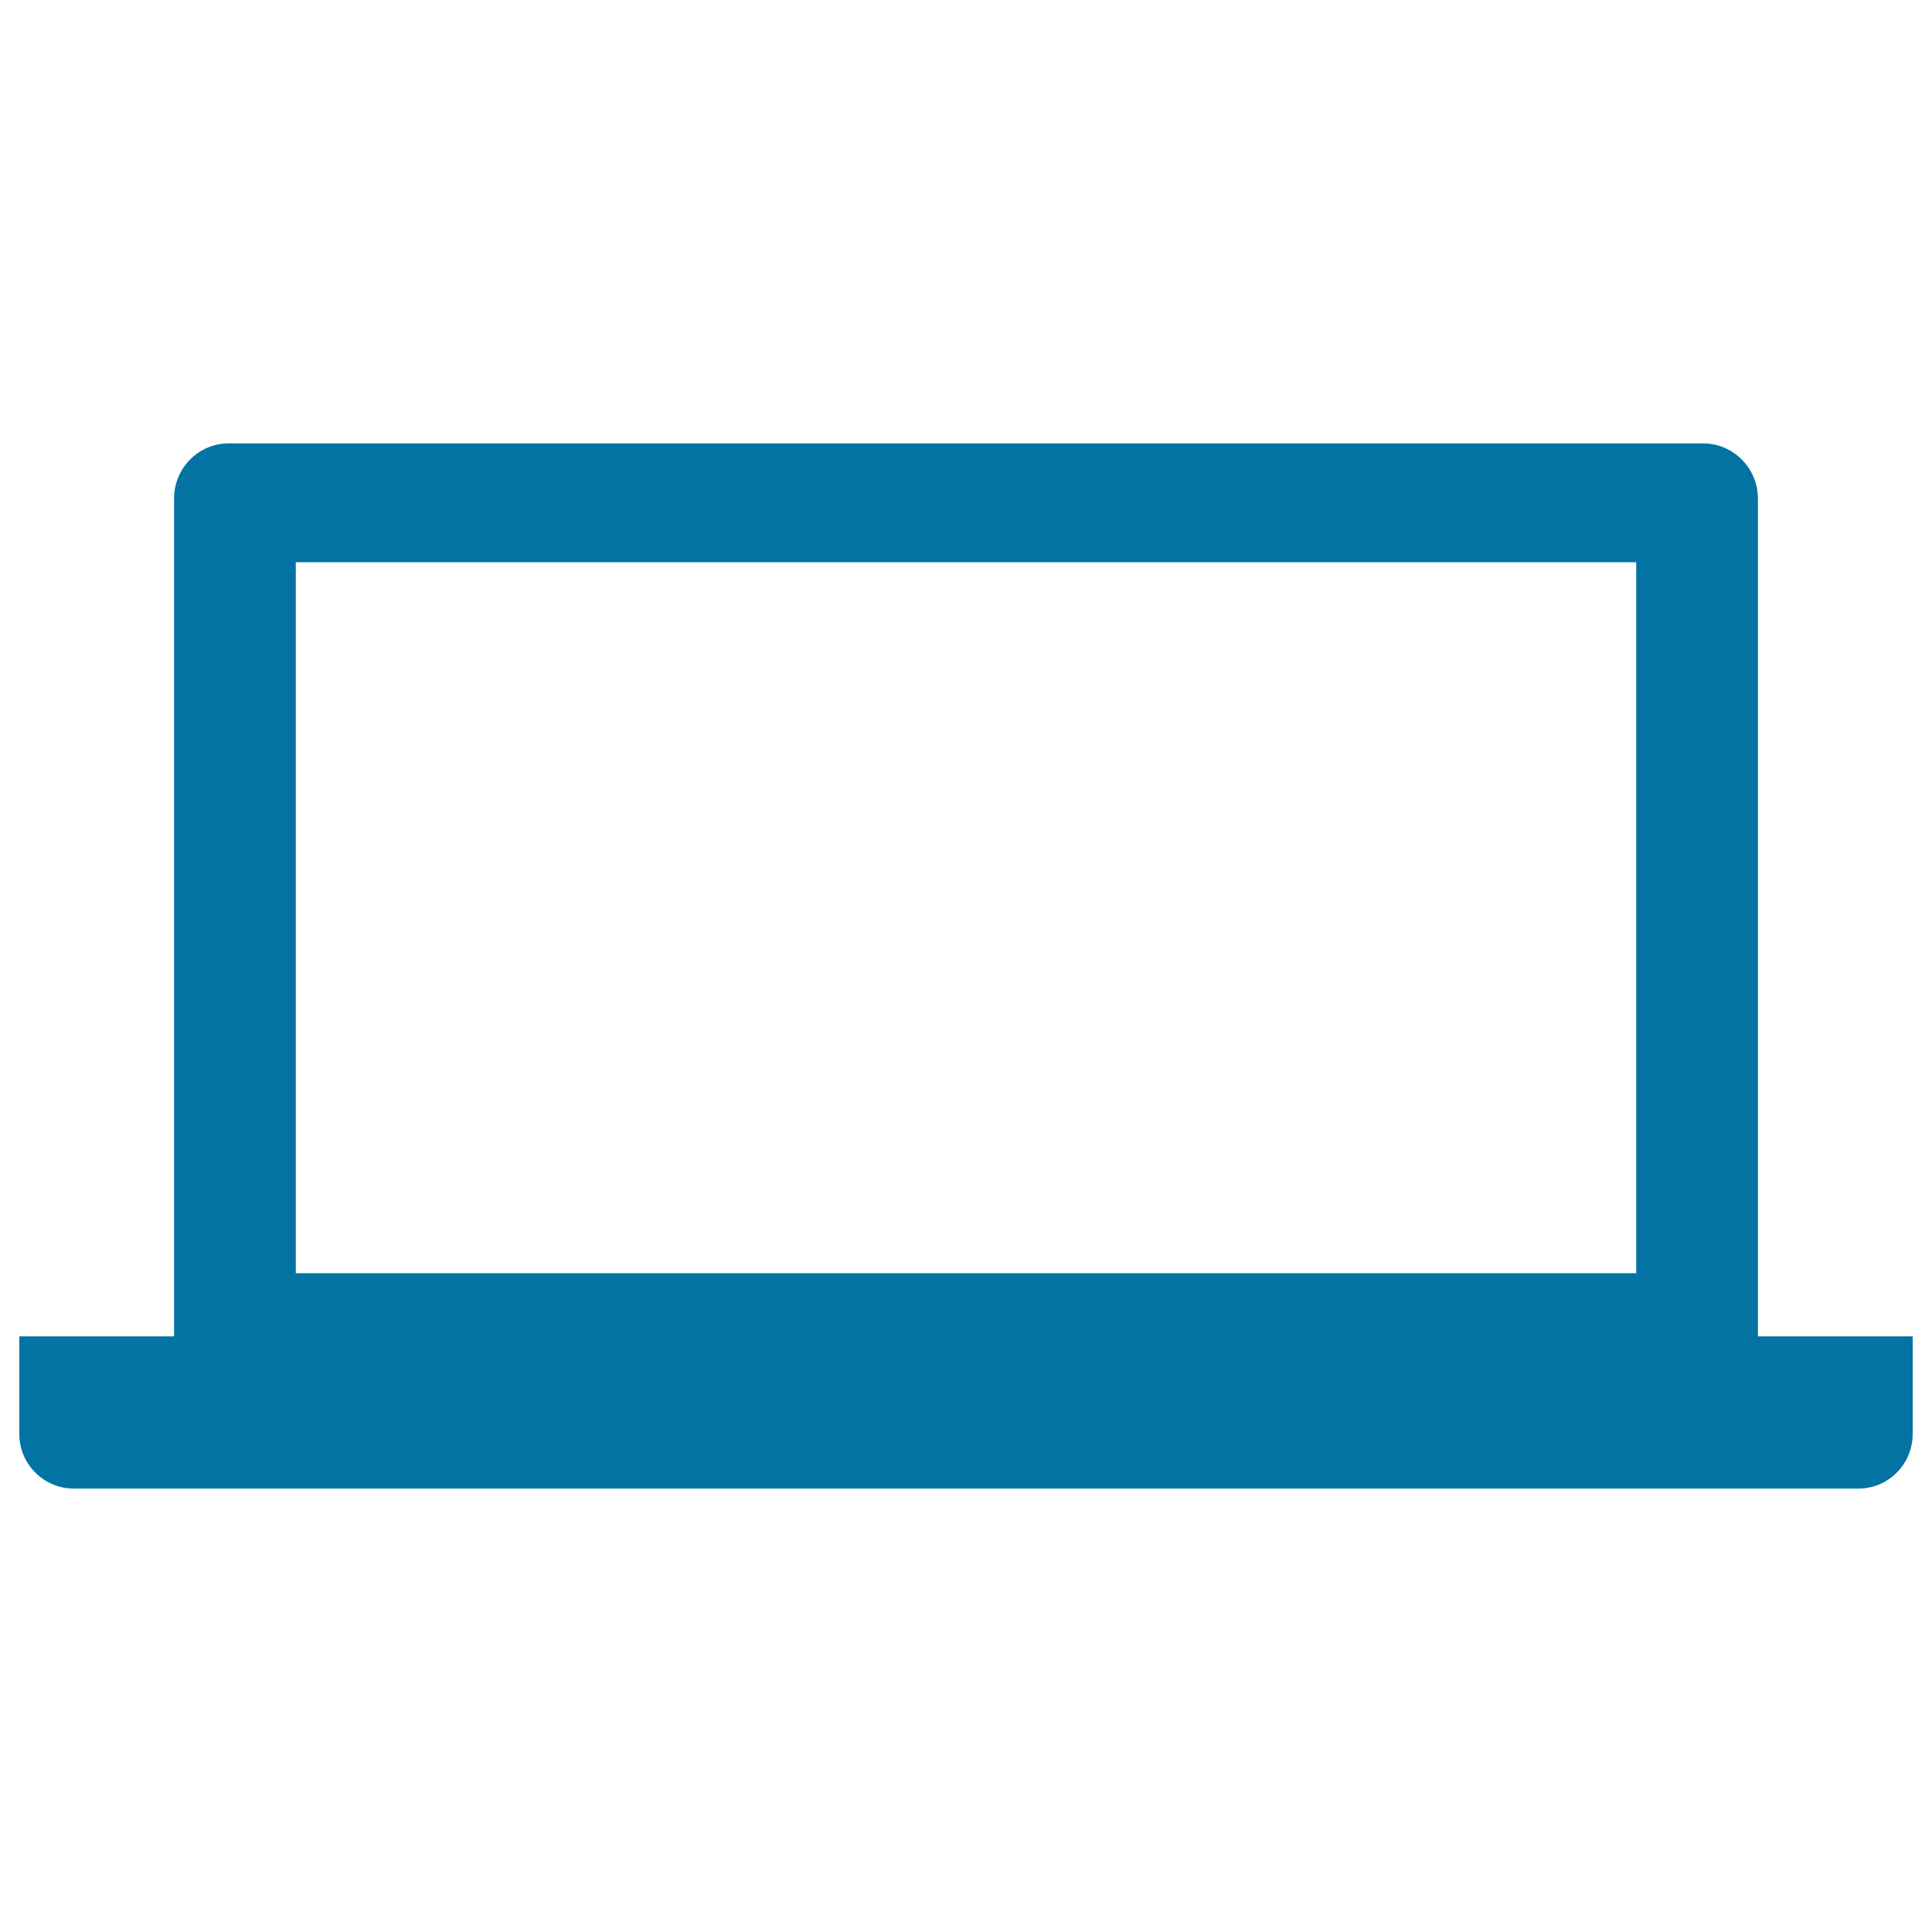 <svg xmlns="http://www.w3.org/2000/svg" viewBox="0 0 1000 1000" style="fill:#0273a2">
<title>Laptop SVG icon</title>
<g><path d="M909.9,691.7V257.9c-0.1-15.6-12.7-28.3-28.2-28.4H118.3c-15.5,0-28.2,12.8-28.2,28.4v433.8H10v50.6c0,15.5,12.7,28.2,28.2,28.2h923.7c15.5,0,28.1-12.7,28.1-28.2v-50.6H909.9L909.9,691.7z M153.1,291h693.8v368H153.1V291z"/></g>
</svg>